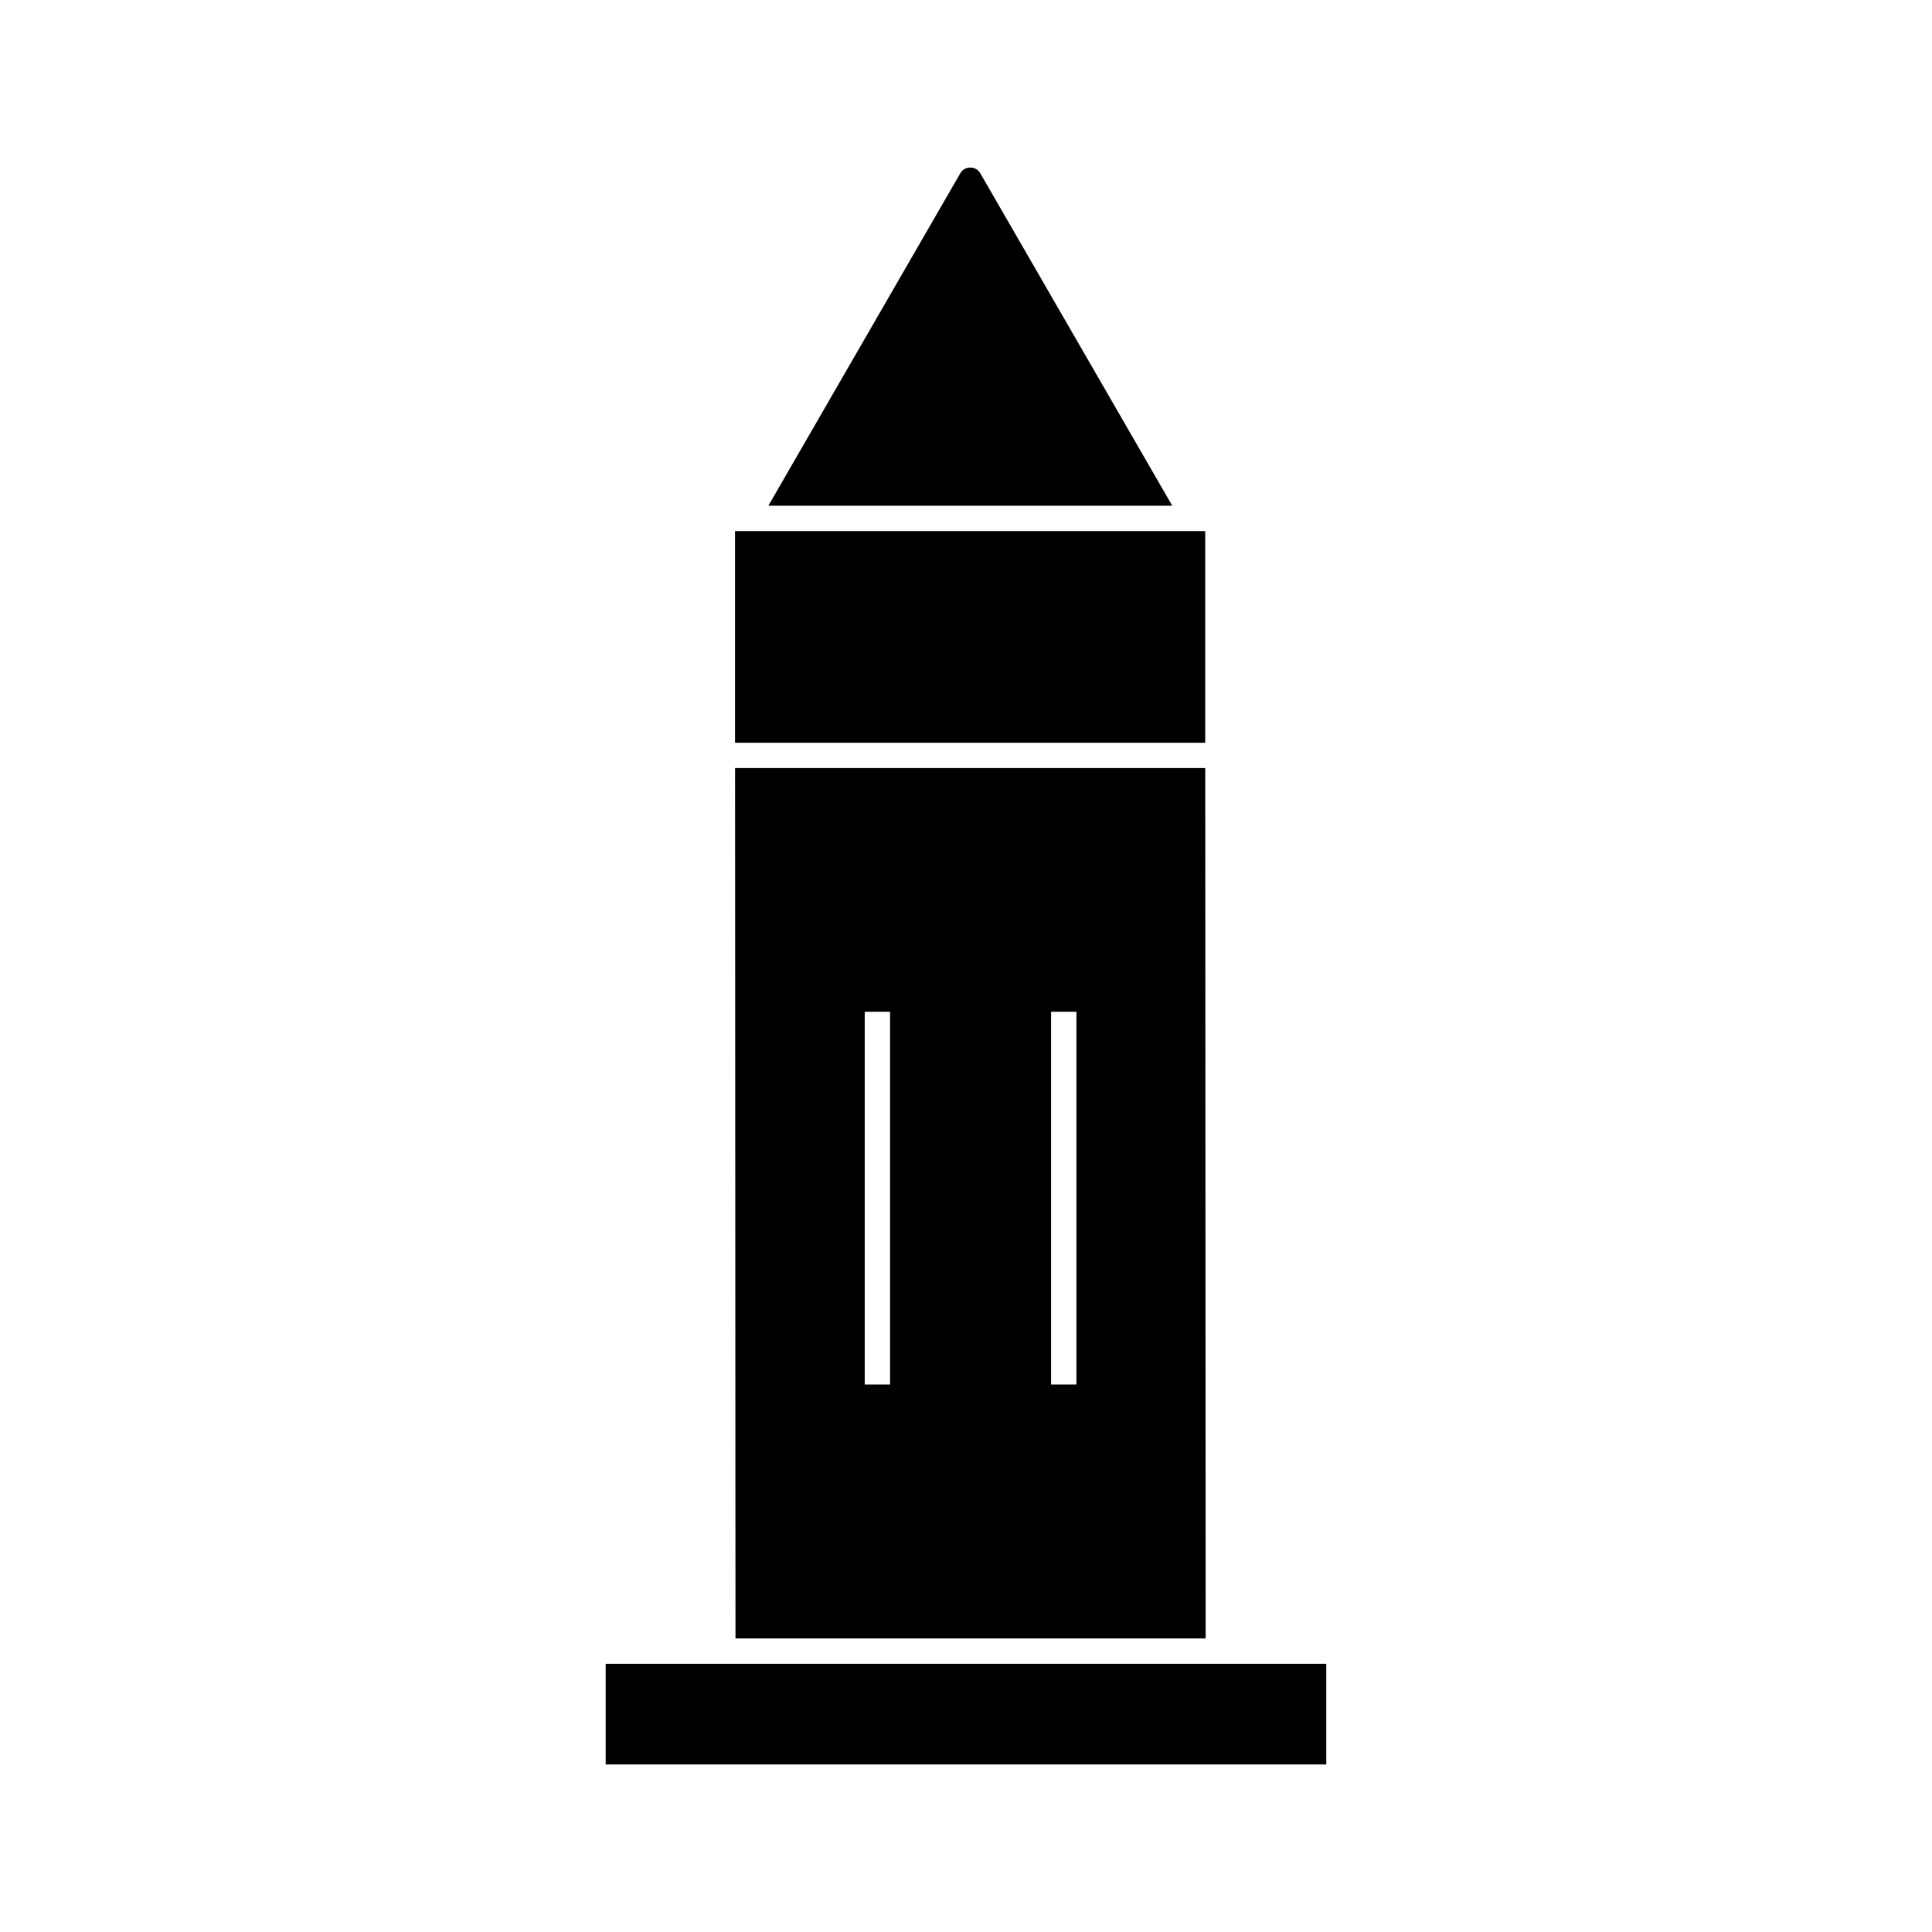 <?xml version="1.0" encoding="UTF-8"?>
<!-- Uploaded to: ICON Repo, www.iconrepo.com, Generator: ICON Repo Mixer Tools -->
<svg fill="#000000" width="800px" height="800px" version="1.1" viewBox="144 144 512 512" xmlns="http://www.w3.org/2000/svg">
 <g>
  <path d="m338.91 578.2h124.6l-0.109-230.65h-124.6zm83.637-166.07h6.719v98.773h-6.719zm-49.387 0h6.719v98.773h-6.719z"/>
  <path d="m403.79 189.93c-0.797-1.383-2.121-1.531-2.652-1.531s-1.855 0.148-2.656 1.531l-50.859 88.098h107.04z"/>
  <path d="m338.79 284.75h124.6v56.086h-124.6z"/>
  <path d="m470.23 584.92h-165.72v26.68h190.97v-26.68z"/>
 </g>
</svg>